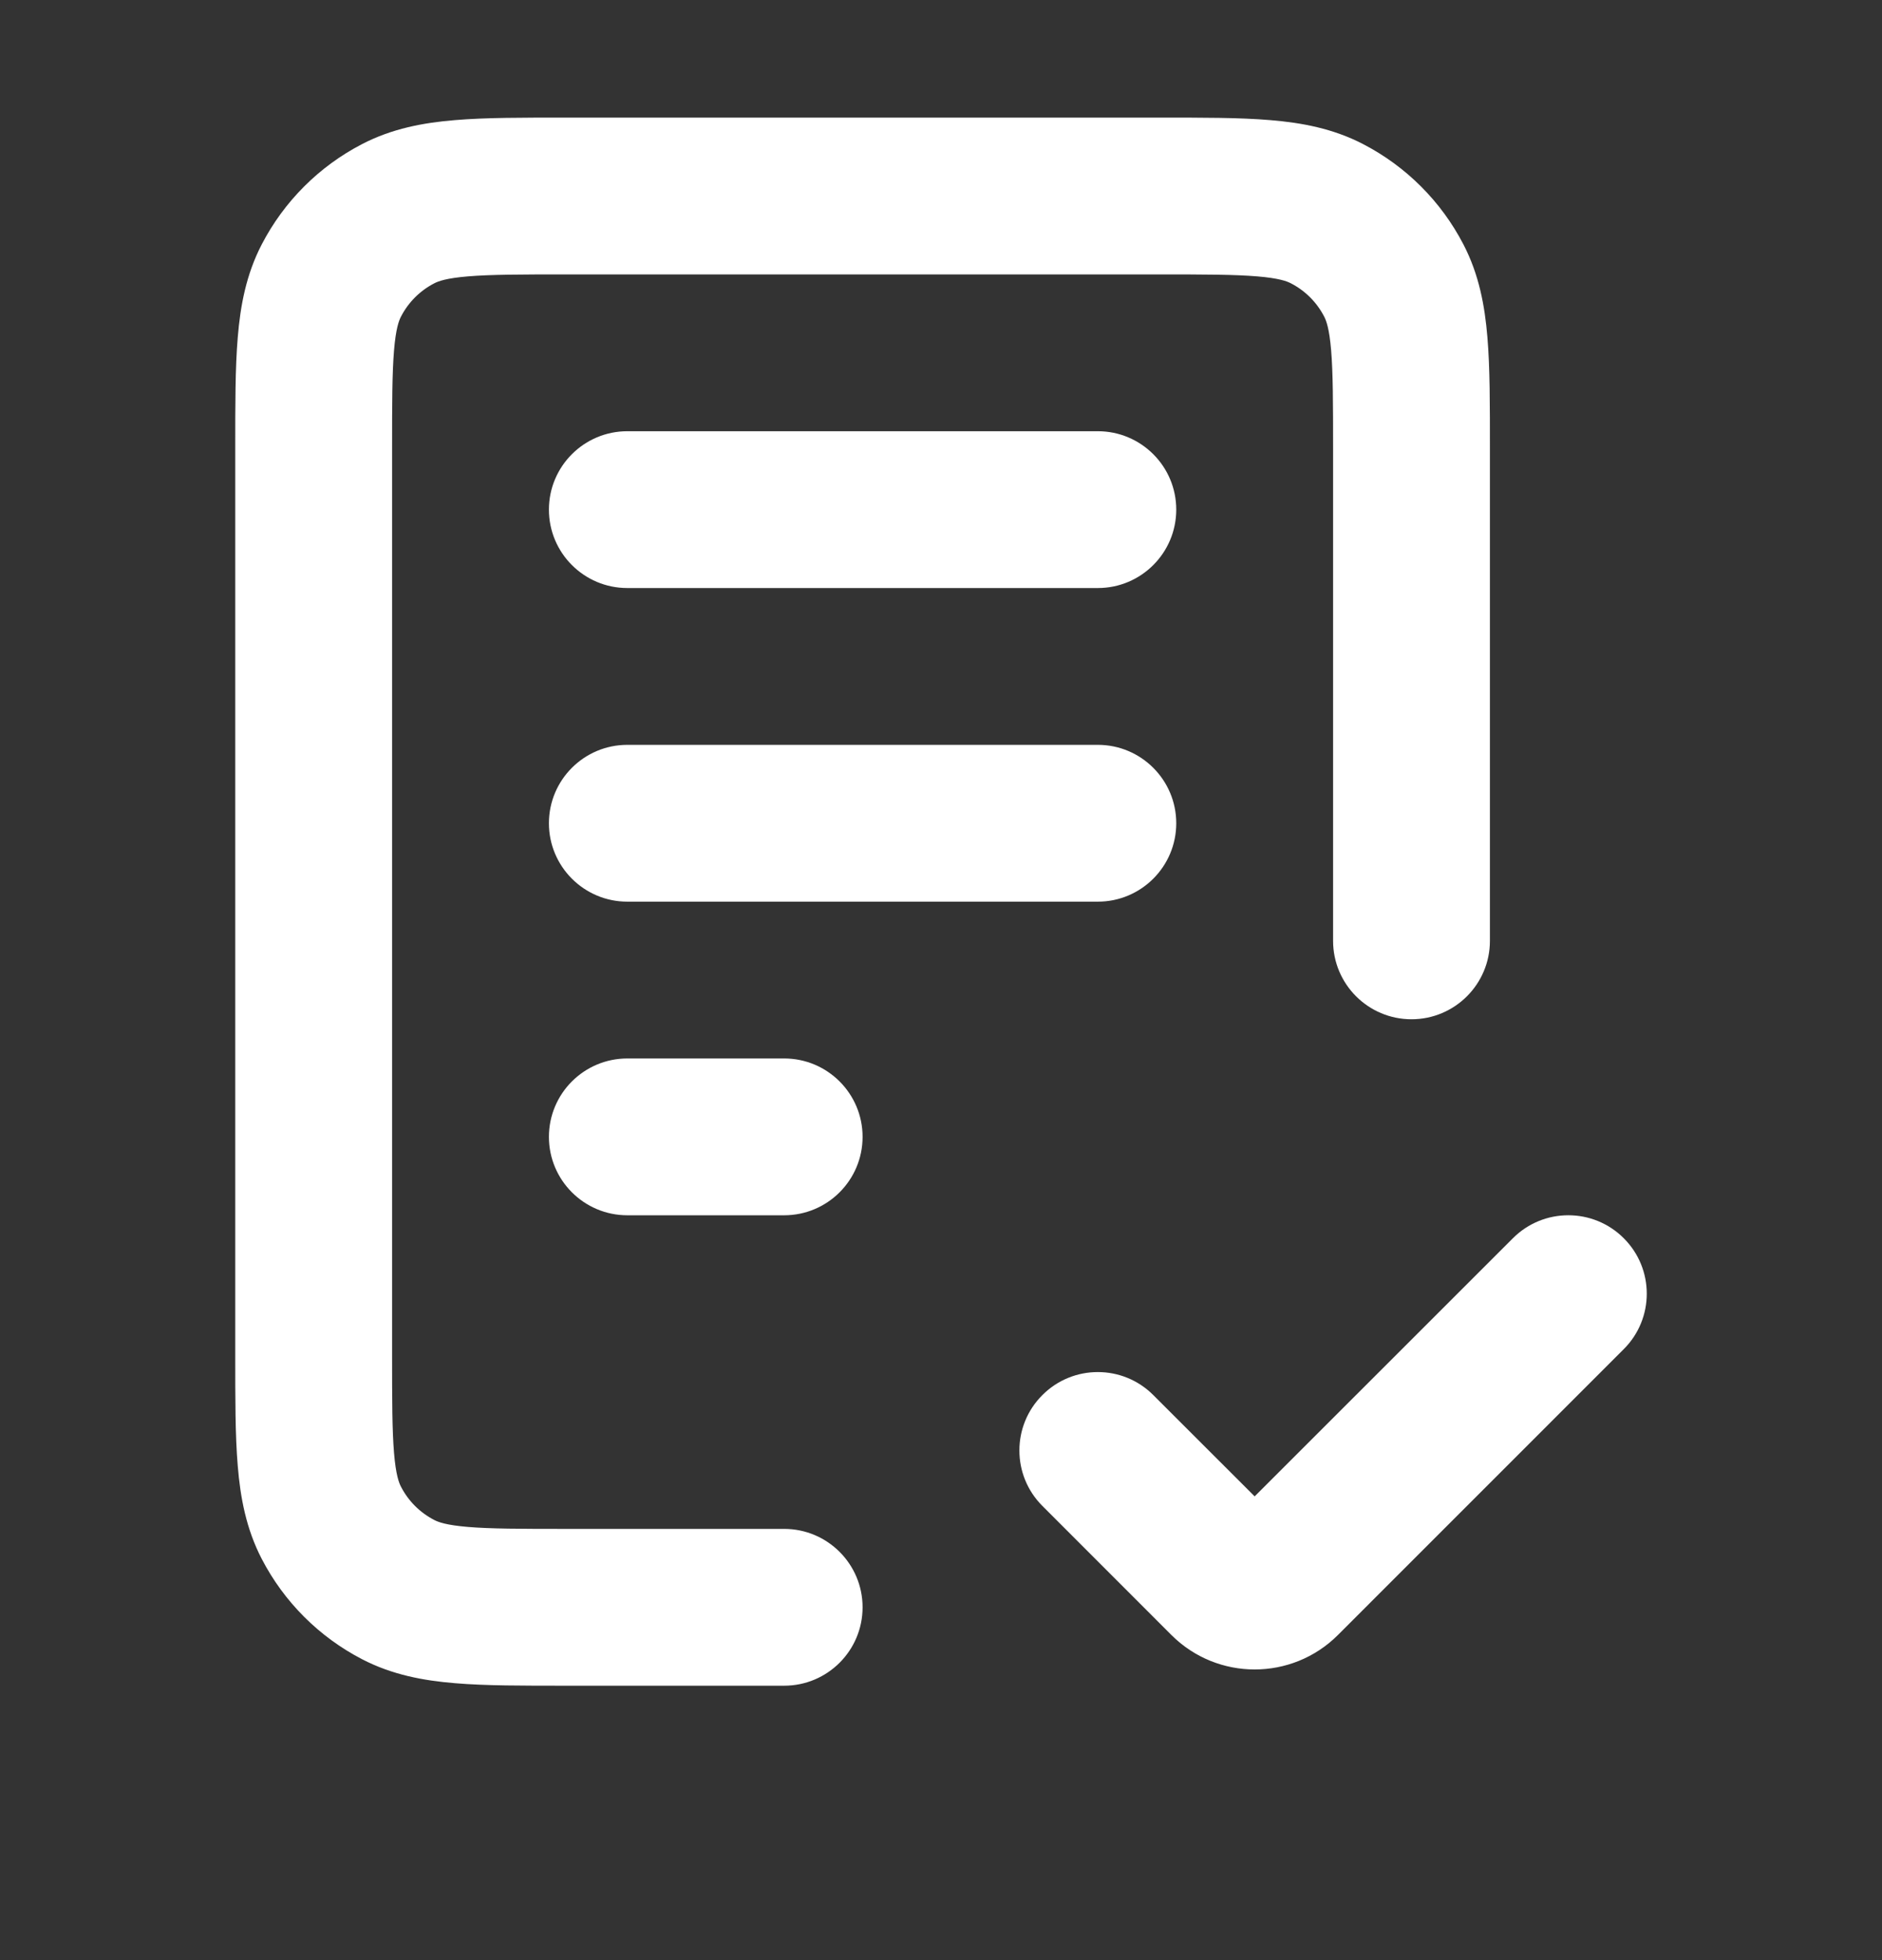 <svg width="24" height="25" viewBox="0 0 24 25" fill="none" xmlns="http://www.w3.org/2000/svg">
<rect x="0" y="0" width="24" height="25" fill="#333333" stroke="none"/>
<path d="M8 13.5C7.448 13.5 7 13.948 7 14.5C7 15.052 7.448 15.5 8 15.5V14.5V13.5ZM10 15.5C10.552 15.5 11 15.052 11 14.5C11 13.948 10.552 13.5 10 13.5V14.5V15.5ZM8 9.5C7.448 9.5 7 9.948 7 10.5C7 11.052 7.448 11.5 8 11.5V10.5V9.5ZM14 11.5C14.552 11.5 15 11.052 15 10.5C15 9.948 14.552 9.5 14 9.5V10.5V11.5ZM8 5.5C7.448 5.5 7 5.948 7 6.5C7 7.052 7.448 7.5 8 7.5V6.5V5.5ZM14 7.5C14.552 7.5 15 7.052 15 6.5C15 5.948 14.552 5.5 14 5.5V6.5V7.5ZM17 12C17 12.552 17.448 13 18 13C18.552 13 19 12.552 19 12H18H17ZM10 21.5C10.552 21.5 11 21.052 11 20.5C11 19.948 10.552 19.5 10 19.5V20.5V21.5ZM5.078 20.275L5.539 19.387H5.539L5.078 20.275ZM4.225 19.422L3.338 19.883L3.338 19.883L4.225 19.422ZM16.922 2.725L16.461 3.613L16.461 3.613L16.922 2.725ZM17.775 3.578L16.887 4.039V4.039L17.775 3.578ZM5.078 2.725L4.617 1.838L5.078 2.725ZM4.225 3.578L3.338 3.117L4.225 3.578ZM20.707 17.207C21.098 16.817 21.098 16.183 20.707 15.793C20.317 15.402 19.683 15.402 19.293 15.793L20 16.5L20.707 17.207ZM15.646 20.146L14.939 20.854L15.646 20.146ZM14.707 17.793C14.317 17.402 13.683 17.402 13.293 17.793C12.902 18.183 12.902 18.817 13.293 19.207L14 18.5L14.707 17.793ZM8 14.5V15.5H10V14.5V13.5H8V14.5ZM8 10.5V11.5H14V10.5V9.5H8V10.5ZM8 6.5V7.5H14V6.5V5.5H8V6.5ZM7.22 2.5V3.5H14.78V2.5V1.5H7.22V2.5ZM18 5.72H17V12H18H19V5.72H18ZM10 20.5V19.5H7.22V20.5V21.5H10V20.5ZM4 17.28H5V5.72H4H3V17.28H4ZM7.22 20.5V19.5C6.634 19.5 6.255 19.499 5.967 19.475C5.691 19.452 5.589 19.413 5.539 19.387L5.078 20.275L4.617 21.162C5 21.361 5.4 21.435 5.802 21.468C6.192 21.501 6.667 21.5 7.22 21.5V20.5ZM4 17.28H3C3 17.833 2.999 18.308 3.032 18.698C3.065 19.1 3.139 19.5 3.338 19.883L4.225 19.422L5.113 18.961C5.087 18.911 5.048 18.809 5.025 18.533C5.001 18.245 5 17.866 5 17.28H4ZM5.078 20.275L5.539 19.387C5.356 19.293 5.207 19.144 5.113 18.961L4.225 19.422L3.338 19.883C3.622 20.431 4.069 20.878 4.617 21.162L5.078 20.275ZM14.78 2.5V3.5C15.366 3.5 15.745 3.501 16.033 3.525C16.309 3.548 16.411 3.587 16.461 3.613L16.922 2.725L17.383 1.838C17 1.639 16.6 1.565 16.198 1.532C15.808 1.499 15.333 1.5 14.78 1.5V2.5ZM18 5.72H19C19 5.167 19.001 4.692 18.968 4.302C18.935 3.9 18.861 3.5 18.662 3.117L17.775 3.578L16.887 4.039C16.913 4.089 16.952 4.191 16.975 4.467C16.999 4.755 17 5.134 17 5.72H18ZM16.922 2.725L16.461 3.613C16.644 3.707 16.793 3.856 16.887 4.039L17.775 3.578L18.662 3.117C18.378 2.569 17.931 2.122 17.383 1.838L16.922 2.725ZM7.22 2.5V1.5C6.667 1.5 6.192 1.499 5.802 1.532C5.4 1.565 5 1.639 4.617 1.838L5.078 2.725L5.539 3.613C5.589 3.587 5.691 3.548 5.967 3.525C6.255 3.501 6.634 3.5 7.22 3.5V2.5ZM4 5.72H5C5 5.134 5.001 4.755 5.025 4.467C5.048 4.191 5.087 4.089 5.113 4.039L4.225 3.578L3.338 3.117C3.139 3.5 3.065 3.9 3.032 4.302C2.999 4.692 3 5.167 3 5.72H4ZM5.078 2.725L4.617 1.838C4.069 2.122 3.622 2.569 3.338 3.117L4.225 3.578L5.113 4.039C5.207 3.856 5.356 3.707 5.539 3.613L5.078 2.725ZM16.354 20.146L17.061 20.854L20.707 17.207L20 16.5L19.293 15.793L15.646 19.439L16.354 20.146ZM15.646 20.146L16.354 19.439L14.707 17.793L14 18.5L13.293 19.207L14.939 20.854L15.646 20.146ZM16.354 20.146L15.646 19.439C15.842 19.244 16.158 19.244 16.354 19.439L15.646 20.146L14.939 20.854C15.525 21.439 16.475 21.439 17.061 20.854L16.354 20.146Z" fill="white"/>
</svg>
